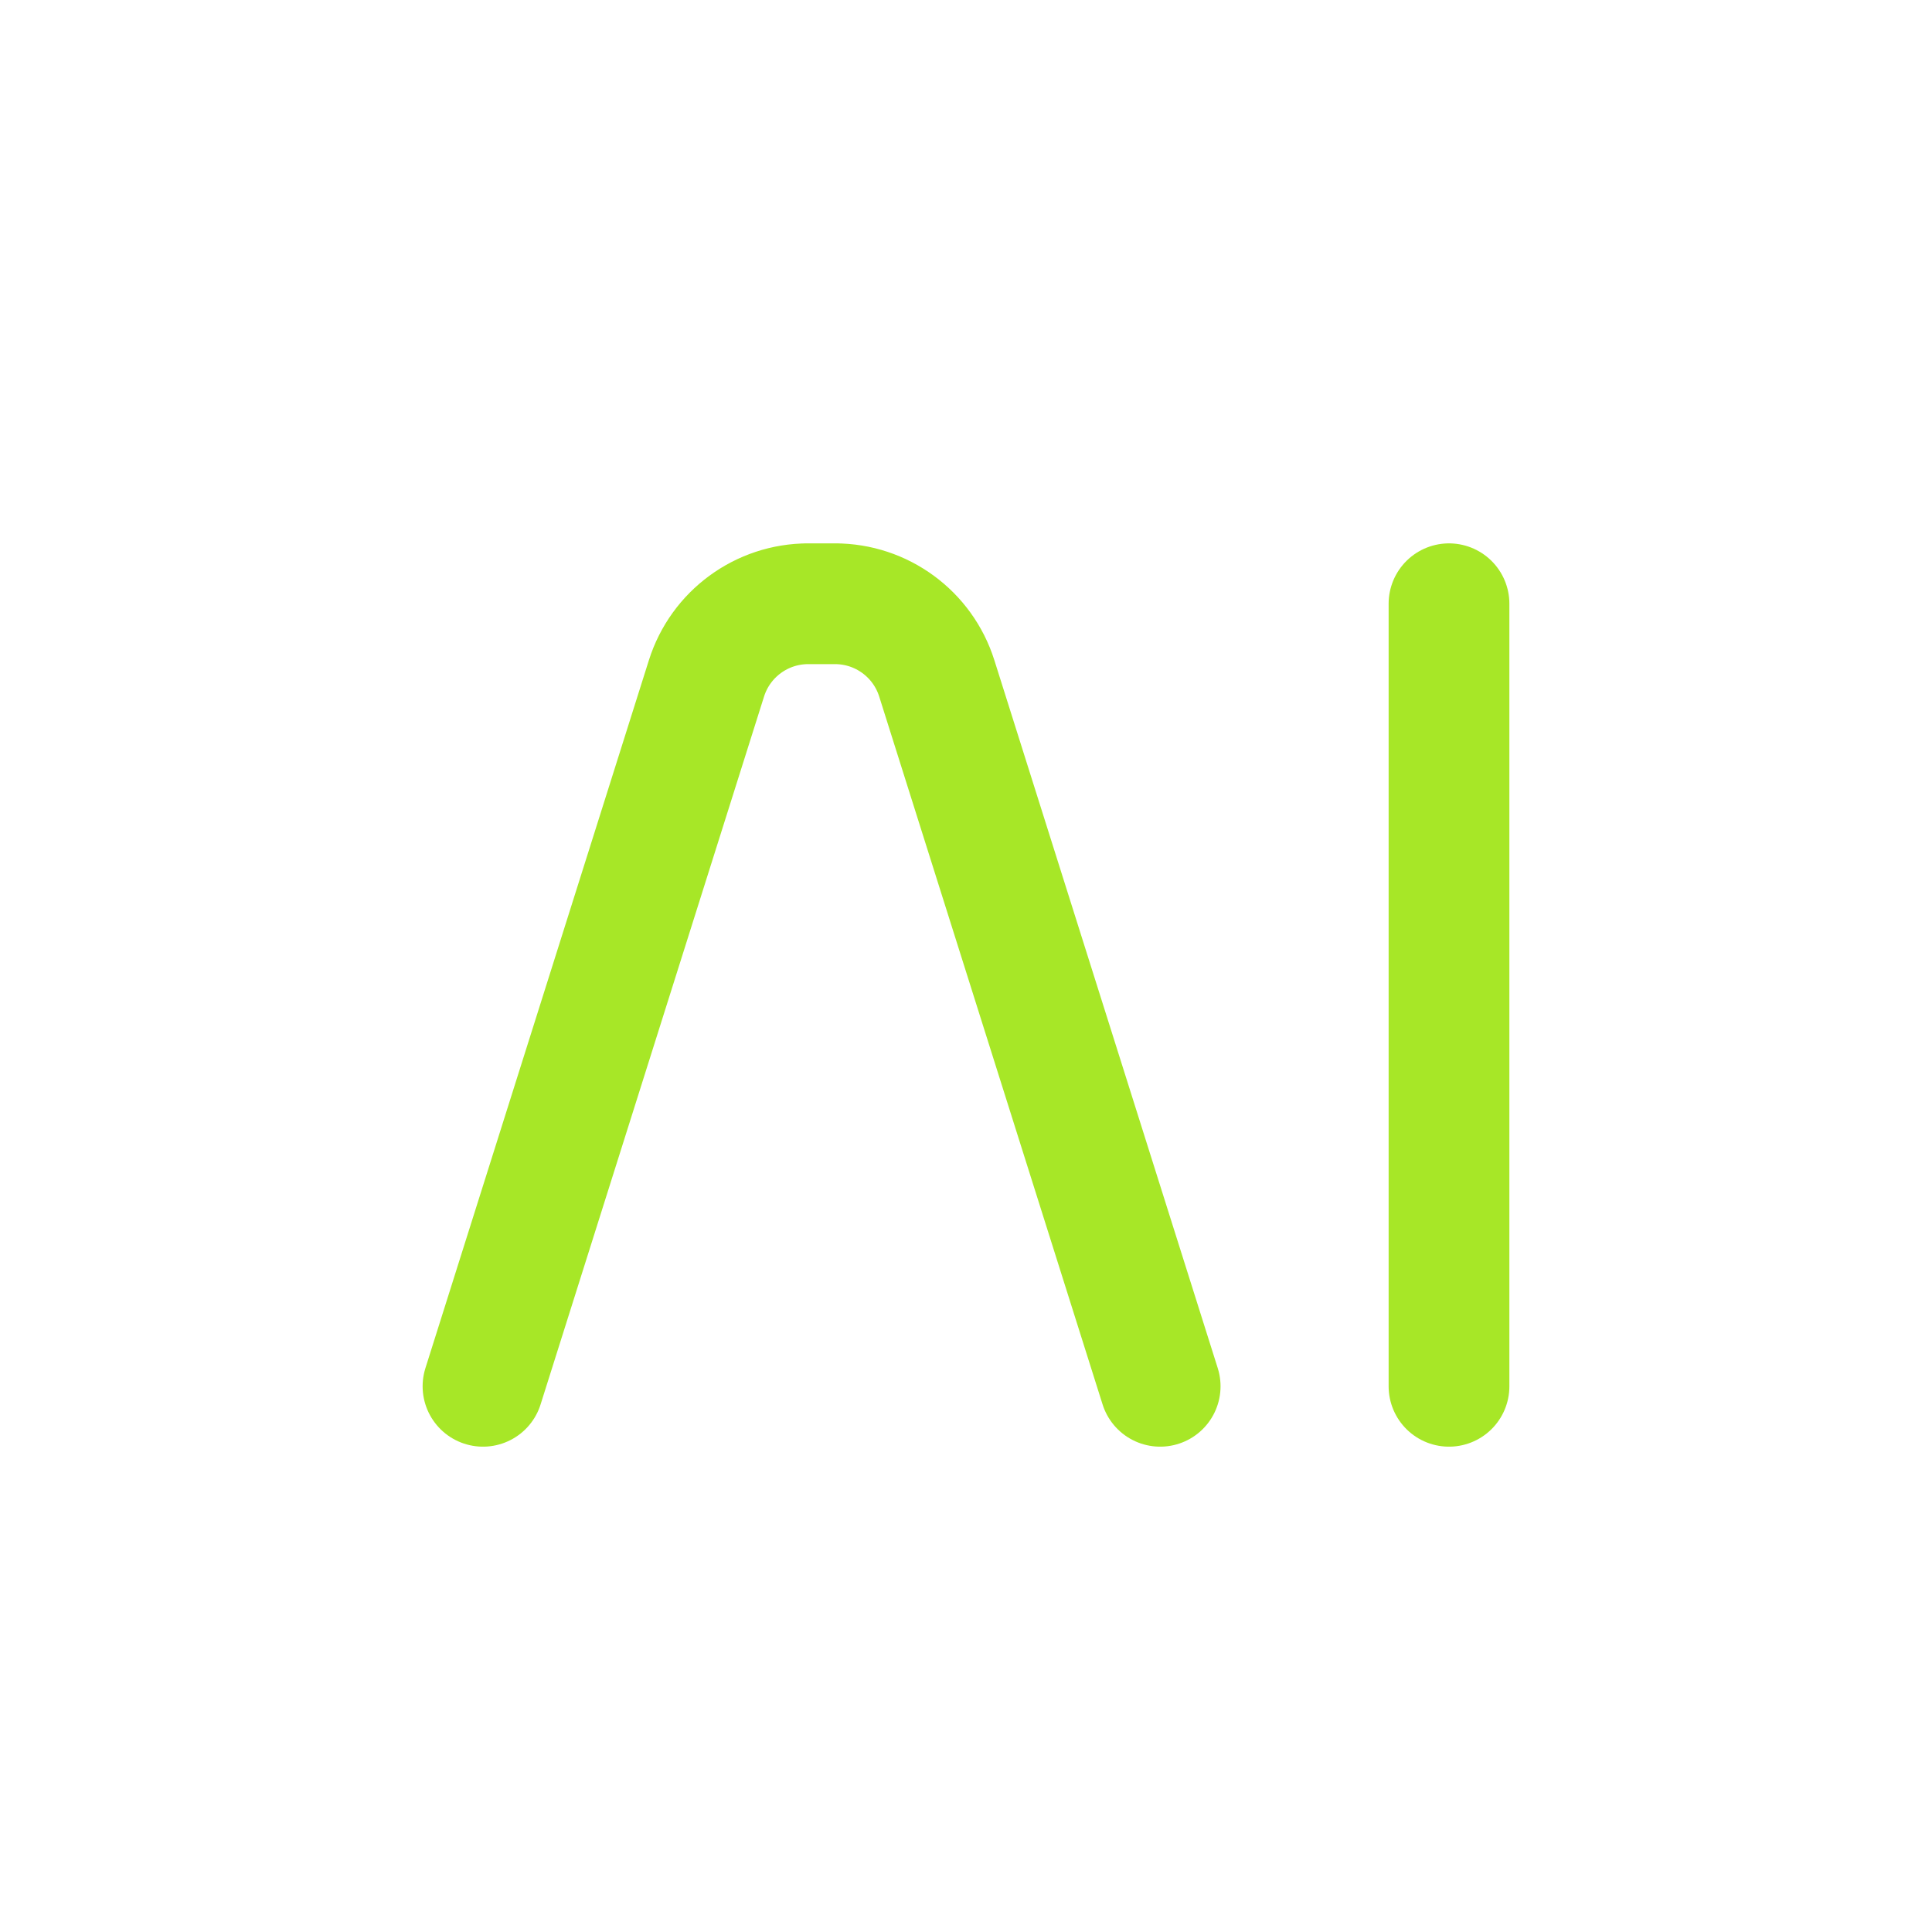 <svg width="24" height="24" viewBox="0 0 24 24" fill="none" xmlns="http://www.w3.org/2000/svg">
<path d="M6 17.221L8.776 8.427C8.95 7.875 9.462 7.5 10.04 7.5H10.398M14.412 17.221L11.637 8.427C11.463 7.875 10.951 7.5 10.373 7.5H10.014" stroke="#A7E727" stroke-width="1.5" stroke-linecap="round"/>
<path d="M18 17.221V7.5" stroke="#A7E727" stroke-width="1.5" stroke-linecap="round"/>
</svg>
